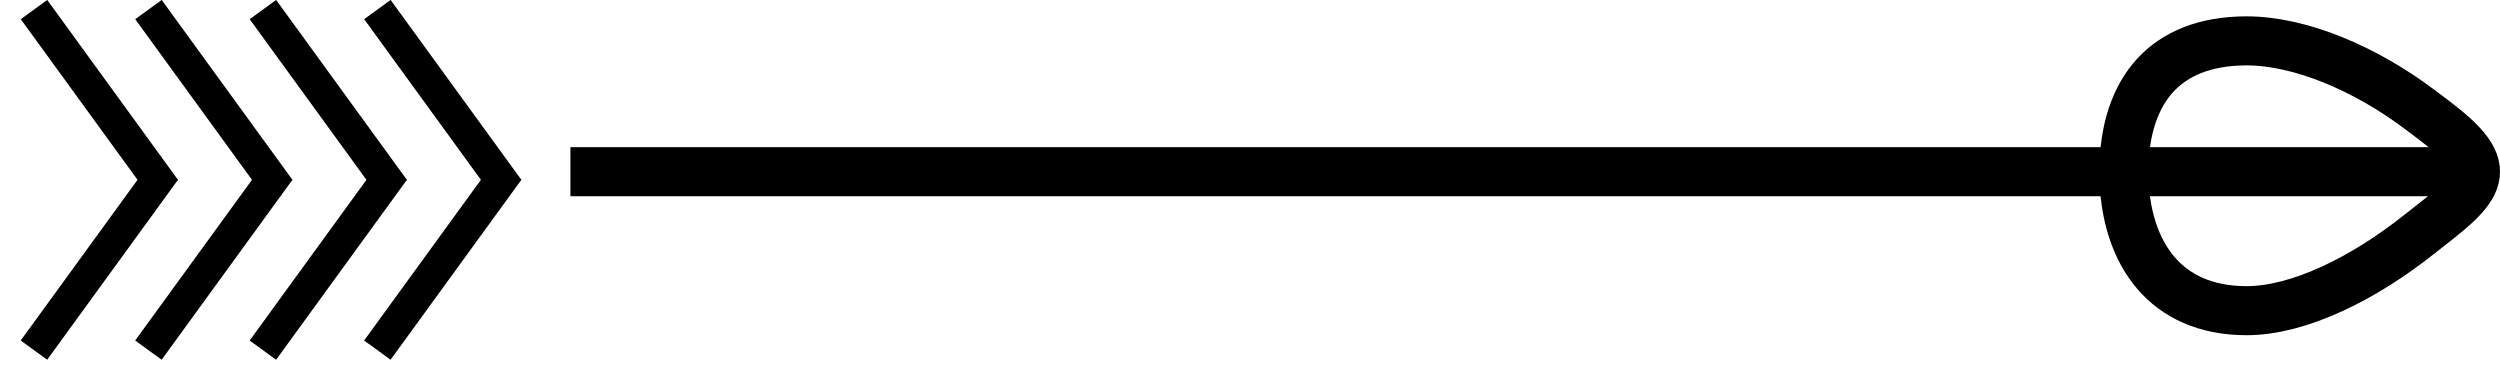 <svg width="106" height="16" viewBox="0 0 106 16" fill="none" xmlns="http://www.w3.org/2000/svg">
<line x1="24.186" y1="7.28" x2="105.307" y2="7.28" stroke="black" stroke-width="2.08"/>
<path d="M95.253 1.733C97.526 1.733 100.285 2.902 102.601 4.645C102.647 4.679 102.693 4.713 102.738 4.747C103.386 5.234 103.942 5.652 104.361 6.099C104.797 6.563 104.96 6.933 104.96 7.28C104.96 7.622 104.802 7.976 104.366 8.435C104.004 8.816 103.554 9.168 103.022 9.584C102.88 9.695 102.733 9.811 102.58 9.932C100.223 11.804 97.479 13.173 95.253 13.173C93.514 13.173 92.254 12.554 91.414 11.577C90.557 10.579 90.053 9.108 90.053 7.28C90.053 5.454 90.556 4.087 91.389 3.185C92.212 2.295 93.472 1.733 95.253 1.733Z" stroke="black" stroke-width="2.08"/>
<line y1="-0.693" x2="9.43" y2="-0.693" transform="matrix(0.588 -0.809 0.809 0.588 16.56 15.253)" stroke="black" stroke-width="1.387"/>
<line y1="-0.693" x2="9.43" y2="-0.693" transform="matrix(0.588 -0.809 0.809 0.588 11.707 15.253)" stroke="black" stroke-width="1.387"/>
<line y1="-0.693" x2="9.43" y2="-0.693" transform="matrix(0.588 -0.809 0.809 0.588 6.853 15.253)" stroke="black" stroke-width="1.387"/>
<line y1="-0.693" x2="9.43" y2="-0.693" transform="matrix(0.588 -0.809 0.809 0.588 2 15.253)" stroke="black" stroke-width="1.387"/>
<line y1="-0.693" x2="9.43" y2="-0.693" transform="matrix(-0.588 -0.809 0.809 -0.588 22.107 7.627)" stroke="black" stroke-width="1.387"/>
<line y1="-0.693" x2="9.43" y2="-0.693" transform="matrix(-0.588 -0.809 0.809 -0.588 17.253 7.627)" stroke="black" stroke-width="1.387"/>
<line y1="-0.693" x2="9.43" y2="-0.693" transform="matrix(-0.588 -0.809 0.809 -0.588 12.4 7.627)" stroke="black" stroke-width="1.387"/>
<line y1="-0.693" x2="9.43" y2="-0.693" transform="matrix(-0.588 -0.809 0.809 -0.588 7.547 7.627)" stroke="black" stroke-width="1.387"/>
</svg>
